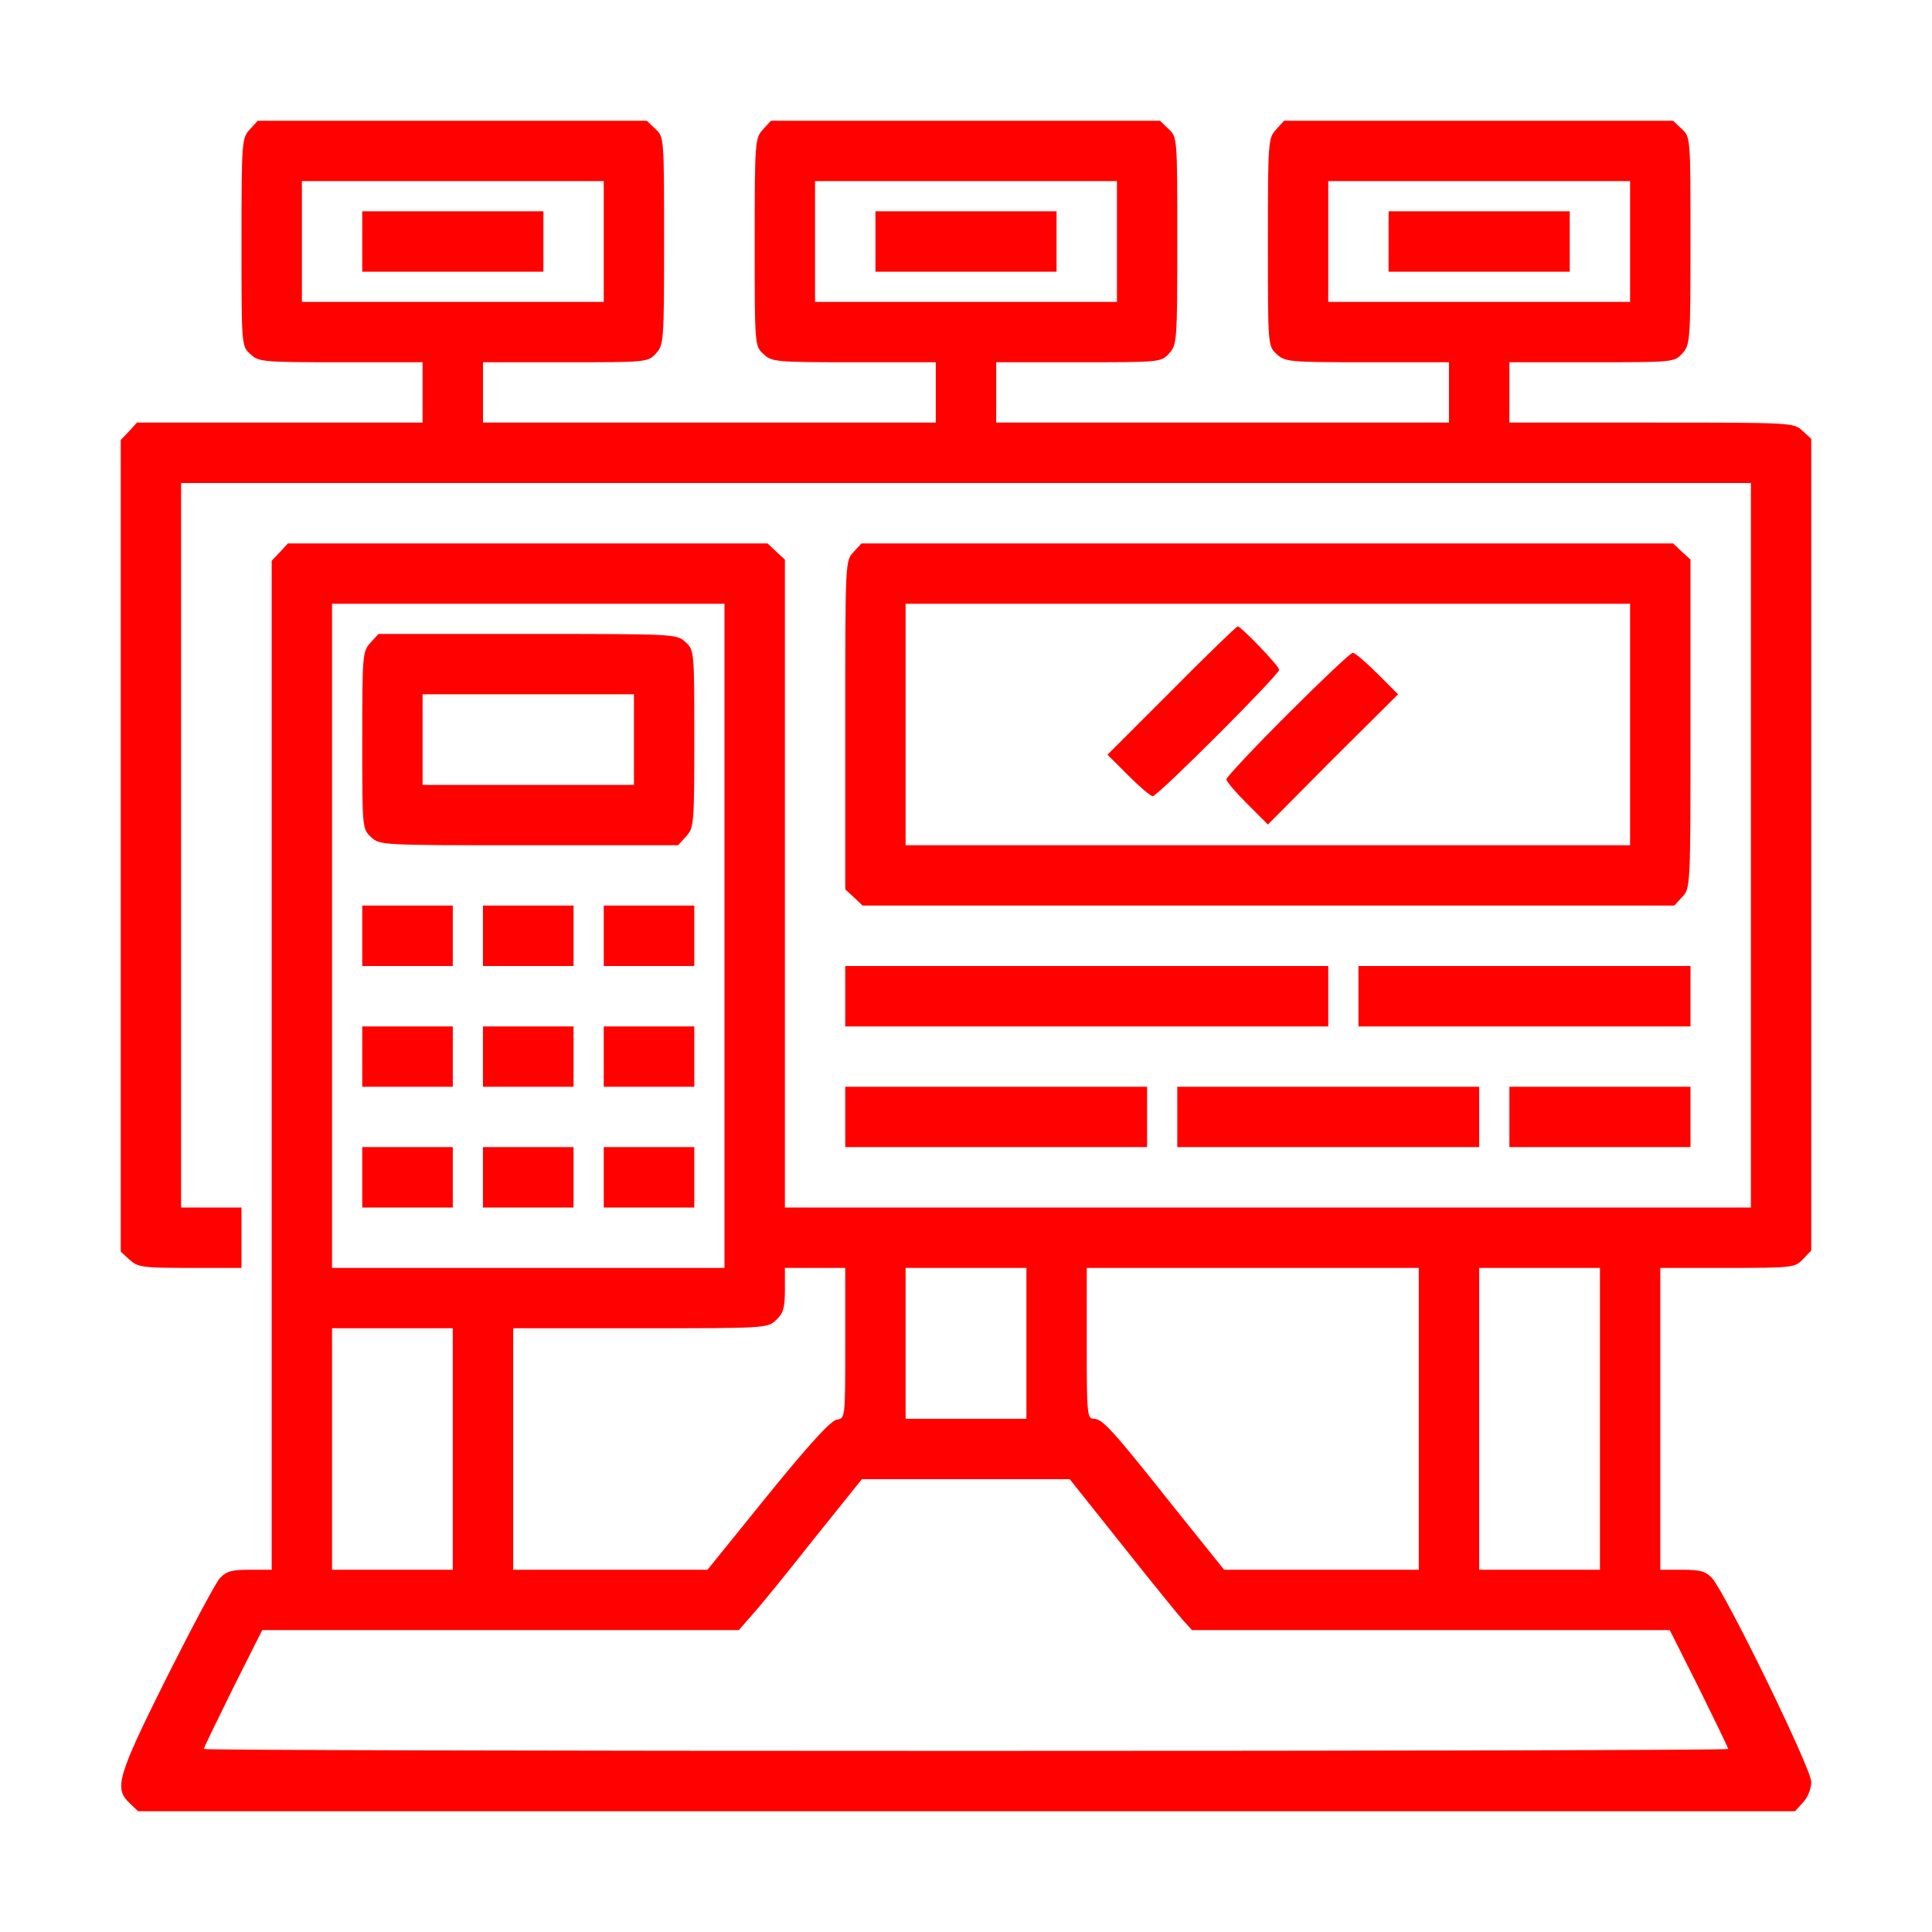 <svg xmlns="http://www.w3.org/2000/svg" width="30" height="30" viewBox="0 0 30 30" fill="none"><path d="M3.879 2.01C3.756 2.145 3.75 2.186 3.75 3.756C3.75 5.367 3.75 5.373 3.885 5.496C4.014 5.619 4.066 5.625 5.291 5.625H6.562V6.562H2.127L2.004 6.697L1.875 6.832V19.436L2.01 19.559C2.139 19.676 2.203 19.688 2.947 19.688H3.75V18.75H2.812V7.5H27.188V18.75H12.188V8.689L12.053 8.566L11.918 8.438H4.471L4.348 8.572L4.219 8.707V24.375H3.879C3.598 24.375 3.516 24.398 3.416 24.504C3.346 24.58 2.977 25.277 2.584 26.057C1.822 27.586 1.77 27.768 2.01 27.996L2.145 28.125H27.873L27.996 27.99C28.072 27.908 28.125 27.779 28.125 27.668C28.125 27.463 26.795 24.738 26.584 24.504C26.484 24.398 26.402 24.375 26.121 24.375H25.781V19.688H26.824C27.844 19.688 27.873 19.682 27.996 19.553L28.125 19.418V6.814L27.99 6.691C27.855 6.562 27.832 6.562 25.646 6.562H23.438V5.625H24.715C25.975 5.625 25.998 5.625 26.121 5.49C26.244 5.355 26.25 5.314 26.25 3.744C26.25 2.133 26.25 2.127 26.115 2.004L25.98 1.875H19.939L19.816 2.01C19.693 2.145 19.688 2.186 19.688 3.756C19.688 5.367 19.688 5.373 19.822 5.496C19.951 5.619 20.004 5.625 21.229 5.625H22.5V6.562H15.469V5.625H16.746C18.006 5.625 18.029 5.625 18.152 5.49C18.275 5.355 18.281 5.314 18.281 3.744C18.281 2.133 18.281 2.127 18.146 2.004L18.012 1.875H11.971L11.848 2.01C11.725 2.145 11.719 2.186 11.719 3.756C11.719 5.367 11.719 5.373 11.854 5.496C11.982 5.619 12.035 5.625 13.26 5.625H14.531V6.562H7.5V5.625H8.777C10.037 5.625 10.06 5.625 10.184 5.49C10.307 5.355 10.312 5.314 10.312 3.744C10.312 2.133 10.312 2.127 10.178 2.004L10.043 1.875H4.002L3.879 2.01ZM9.375 3.75V4.688H4.688V2.812H9.375V3.75ZM17.344 3.75V4.688H12.656V2.812H17.344V3.75ZM25.312 3.75V4.688H20.625V2.812H25.312V3.75ZM11.25 14.531V19.688H5.156V9.375H11.25V14.531ZM13.125 20.854C13.125 22.02 13.125 22.025 12.996 22.043C12.902 22.055 12.562 22.43 11.924 23.215L10.986 24.375H7.969V20.625H9.943C11.889 20.625 11.918 20.625 12.053 20.496C12.164 20.391 12.188 20.309 12.188 20.027V19.688H13.125V20.854ZM15.938 20.859V22.031H14.062V19.688H15.938V20.859ZM22.031 22.031V24.375H19.008L18.246 23.426C17.279 22.207 17.121 22.031 16.986 22.031C16.881 22.031 16.875 21.967 16.875 20.859V19.688H22.031V22.031ZM24.844 22.031V24.375H22.969V19.688H24.844V22.031ZM7.031 22.5V24.375H5.156V20.625H7.031V22.5ZM17.432 24C17.883 24.568 18.311 25.096 18.381 25.172L18.51 25.312H25.928L26.385 26.221C26.631 26.719 26.836 27.141 26.836 27.158C26.836 27.176 21.51 27.188 15 27.188C8.49 27.188 3.164 27.176 3.164 27.158C3.164 27.141 3.369 26.719 3.615 26.221L4.072 25.312H11.473L11.666 25.09C11.777 24.973 12.205 24.445 12.621 23.918L13.383 22.969H16.611L17.432 24Z" fill="#FF0200"></path><path d="M5.625 3.75V4.219H8.438V3.281H5.625V3.75ZM13.594 3.75V4.219H16.406V3.281H13.594V3.75ZM21.562 3.75V4.219H24.375V3.281H21.562V3.75ZM5.754 9.979C5.631 10.113 5.625 10.16 5.625 11.49C5.625 12.855 5.625 12.873 5.76 12.996C5.895 13.125 5.912 13.125 8.209 13.125H10.529L10.652 12.99C10.775 12.855 10.781 12.809 10.781 11.479C10.781 10.113 10.781 10.096 10.646 9.973C10.512 9.844 10.494 9.844 8.197 9.844H5.877L5.754 9.979ZM9.844 11.484V12.188H6.562V10.781H9.844V11.484ZM5.625 14.531V15H7.031V14.062H5.625V14.531ZM7.5 14.531V15H8.906V14.062H7.5V14.531ZM9.375 14.531V15H10.781V14.062H9.375V14.531ZM5.625 16.406V16.875H7.031V15.938H5.625V16.406ZM7.5 16.406V16.875H8.906V15.938H7.5V16.406ZM9.375 16.406V16.875H10.781V15.938H9.375V16.406ZM5.625 18.281V18.75H7.031V17.812H5.625V18.281ZM7.5 18.281V18.75H8.906V17.812H7.5V18.281ZM9.375 18.281V18.75H10.781V17.812H9.375V18.281ZM13.254 8.572C13.125 8.707 13.125 8.719 13.125 11.256V13.81L13.26 13.934L13.395 14.062H25.998L26.121 13.928C26.25 13.793 26.25 13.781 26.25 11.244V8.689L26.115 8.566L25.98 8.438H13.377L13.254 8.572ZM25.312 11.25V13.125H14.062V9.375H25.312V11.25Z" fill="#FF0200"></path><path d="M18.193 10.723L17.197 11.719L17.52 12.041C17.695 12.217 17.865 12.363 17.9 12.363C17.977 12.363 19.863 10.477 19.863 10.4C19.863 10.342 19.271 9.727 19.219 9.727C19.201 9.727 18.738 10.172 18.193 10.723ZM19.992 11.092C19.471 11.613 19.043 12.07 19.043 12.1C19.043 12.135 19.189 12.305 19.365 12.48L19.688 12.803L20.695 11.789L21.709 10.781L21.387 10.459C21.211 10.283 21.041 10.137 21.006 10.137C20.971 10.137 20.52 10.565 19.992 11.092ZM13.125 15.469V15.938H20.625V15H13.125V15.469ZM21.094 15.469V15.938H26.25V15H21.094V15.469ZM13.125 17.344V17.812H17.812V16.875H13.125V17.344ZM18.281 17.344V17.812H22.969V16.875H18.281V17.344ZM23.438 17.344V17.812H26.25V16.875H23.438V17.344Z" fill="#FF0200"></path></svg>